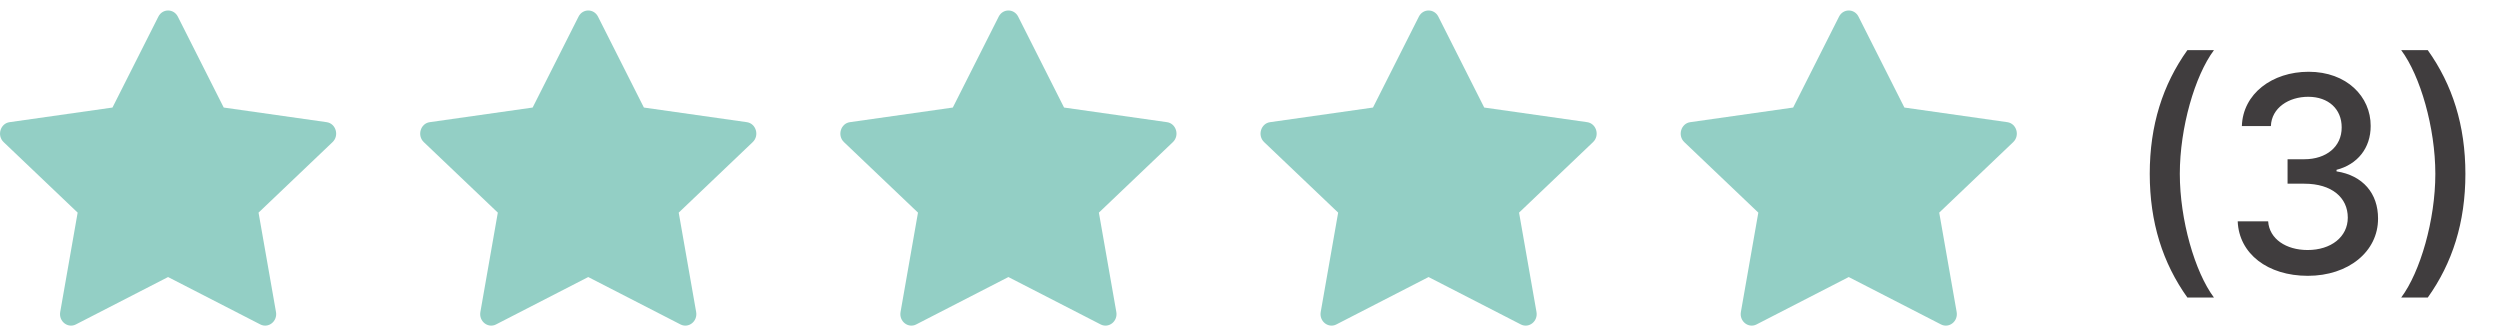 <svg width="119" height="16" viewBox="0 0 119 16" fill="none" xmlns="http://www.w3.org/2000/svg">
<path d="M102.328 8.273C102.328 10.59 102.947 12.52 104.119 14.163H105.384C104.475 12.945 103.759 10.47 103.759 8.273C103.759 6.08 104.475 3.605 105.384 2.387H104.119C102.947 4.03 102.328 5.96 102.328 8.273ZM109.853 13.129C111.782 13.129 113.2 11.975 113.195 10.405C113.2 9.21 112.475 8.351 111.219 8.157V8.083C112.207 7.83 112.849 7.054 112.844 5.992C112.849 4.603 111.708 3.416 109.89 3.416C108.154 3.416 106.76 4.464 106.713 6.001H108.094C108.126 5.134 108.943 4.607 109.871 4.607C110.836 4.607 111.468 5.194 111.464 6.066C111.468 6.98 110.734 7.58 109.686 7.58H108.888V8.744H109.686C110.998 8.744 111.755 9.408 111.755 10.359C111.755 11.278 110.956 11.901 109.843 11.901C108.819 11.901 108.02 11.375 107.964 10.535H106.515C106.575 12.077 107.941 13.129 109.853 13.129ZM117.353 8.277C117.353 5.96 116.734 4.03 115.562 2.387H114.297C115.206 3.605 115.922 6.08 115.922 8.277C115.922 10.47 115.206 12.945 114.297 14.163H115.562C116.734 12.52 117.353 10.59 117.353 8.277Z" fill="#403D3E"/>
<g clip-path="url(#clip0_179_2387)">
<path d="M3.612 15.443C3.226 15.641 2.788 15.294 2.866 14.851L3.696 10.121L0.173 6.765C-0.156 6.451 0.015 5.877 0.456 5.815L5.354 5.119L7.538 0.792C7.735 0.402 8.268 0.402 8.465 0.792L10.649 5.119L15.547 5.815C15.988 5.877 16.159 6.451 15.829 6.765L12.307 10.121L13.137 14.851C13.215 15.294 12.777 15.641 12.391 15.443L8 13.187L3.611 15.443H3.612Z" fill="#93CFC5"/>
</g>
<g clip-path="url(#clip1_179_2387)">
<path d="M23.612 15.443C23.226 15.641 22.788 15.294 22.866 14.851L23.696 10.121L20.173 6.765C19.844 6.451 20.015 5.877 20.456 5.815L25.354 5.119L27.538 0.792C27.735 0.402 28.268 0.402 28.465 0.792L30.649 5.119L35.547 5.815C35.988 5.877 36.159 6.451 35.829 6.765L32.307 10.121L33.137 14.851C33.215 15.294 32.777 15.641 32.391 15.443L28 13.187L23.611 15.443H23.612Z" fill="#93CFC5"/>
</g>
<g clip-path="url(#clip2_179_2387)">
<path d="M43.612 15.443C43.226 15.641 42.788 15.294 42.866 14.851L43.696 10.121L40.173 6.765C39.844 6.451 40.015 5.877 40.456 5.815L45.354 5.119L47.538 0.792C47.735 0.402 48.268 0.402 48.465 0.792L50.649 5.119L55.547 5.815C55.988 5.877 56.159 6.451 55.829 6.765L52.307 10.121L53.137 14.851C53.215 15.294 52.777 15.641 52.391 15.443L48 13.187L43.611 15.443H43.612Z" fill="#93CFC5"/>
</g>
<g clip-path="url(#clip3_179_2387)">
<path d="M63.612 15.443C63.226 15.641 62.788 15.294 62.866 14.851L63.696 10.121L60.173 6.765C59.844 6.451 60.015 5.877 60.456 5.815L65.354 5.119L67.538 0.792C67.735 0.402 68.268 0.402 68.465 0.792L70.649 5.119L75.547 5.815C75.988 5.877 76.159 6.451 75.829 6.765L72.307 10.121L73.137 14.851C73.215 15.294 72.777 15.641 72.391 15.443L68 13.187L63.611 15.443H63.612Z" fill="#93CFC5"/>
</g>
<g clip-path="url(#clip4_179_2387)">
<path d="M83.612 15.443C83.226 15.641 82.788 15.294 82.866 14.851L83.696 10.121L80.173 6.765C79.844 6.451 80.015 5.877 80.456 5.815L85.354 5.119L87.538 0.792C87.735 0.402 88.268 0.402 88.465 0.792L90.649 5.119L95.547 5.815C95.988 5.877 96.159 6.451 95.829 6.765L92.307 10.121L93.137 14.851C93.215 15.294 92.777 15.641 92.391 15.443L88 13.187L83.611 15.443H83.612Z" fill="#93CFC5"/>
</g>
<defs>
<clipPath id="clip0_179_2387">
<rect width="16" height="16" fill="white"/>
</clipPath>
<clipPath id="clip1_179_2387">
<rect width="16" height="16" fill="white" transform="translate(20)"/>
</clipPath>
<clipPath id="clip2_179_2387">
<rect width="16" height="16" fill="white" transform="translate(40)"/>
</clipPath>
<clipPath id="clip3_179_2387">
<rect width="16" height="16" fill="white" transform="translate(60)"/>
</clipPath>
<clipPath id="clip4_179_2387">
<rect width="16" height="16" fill="white" transform="translate(80)"/>
</clipPath>
</defs>
</svg>
